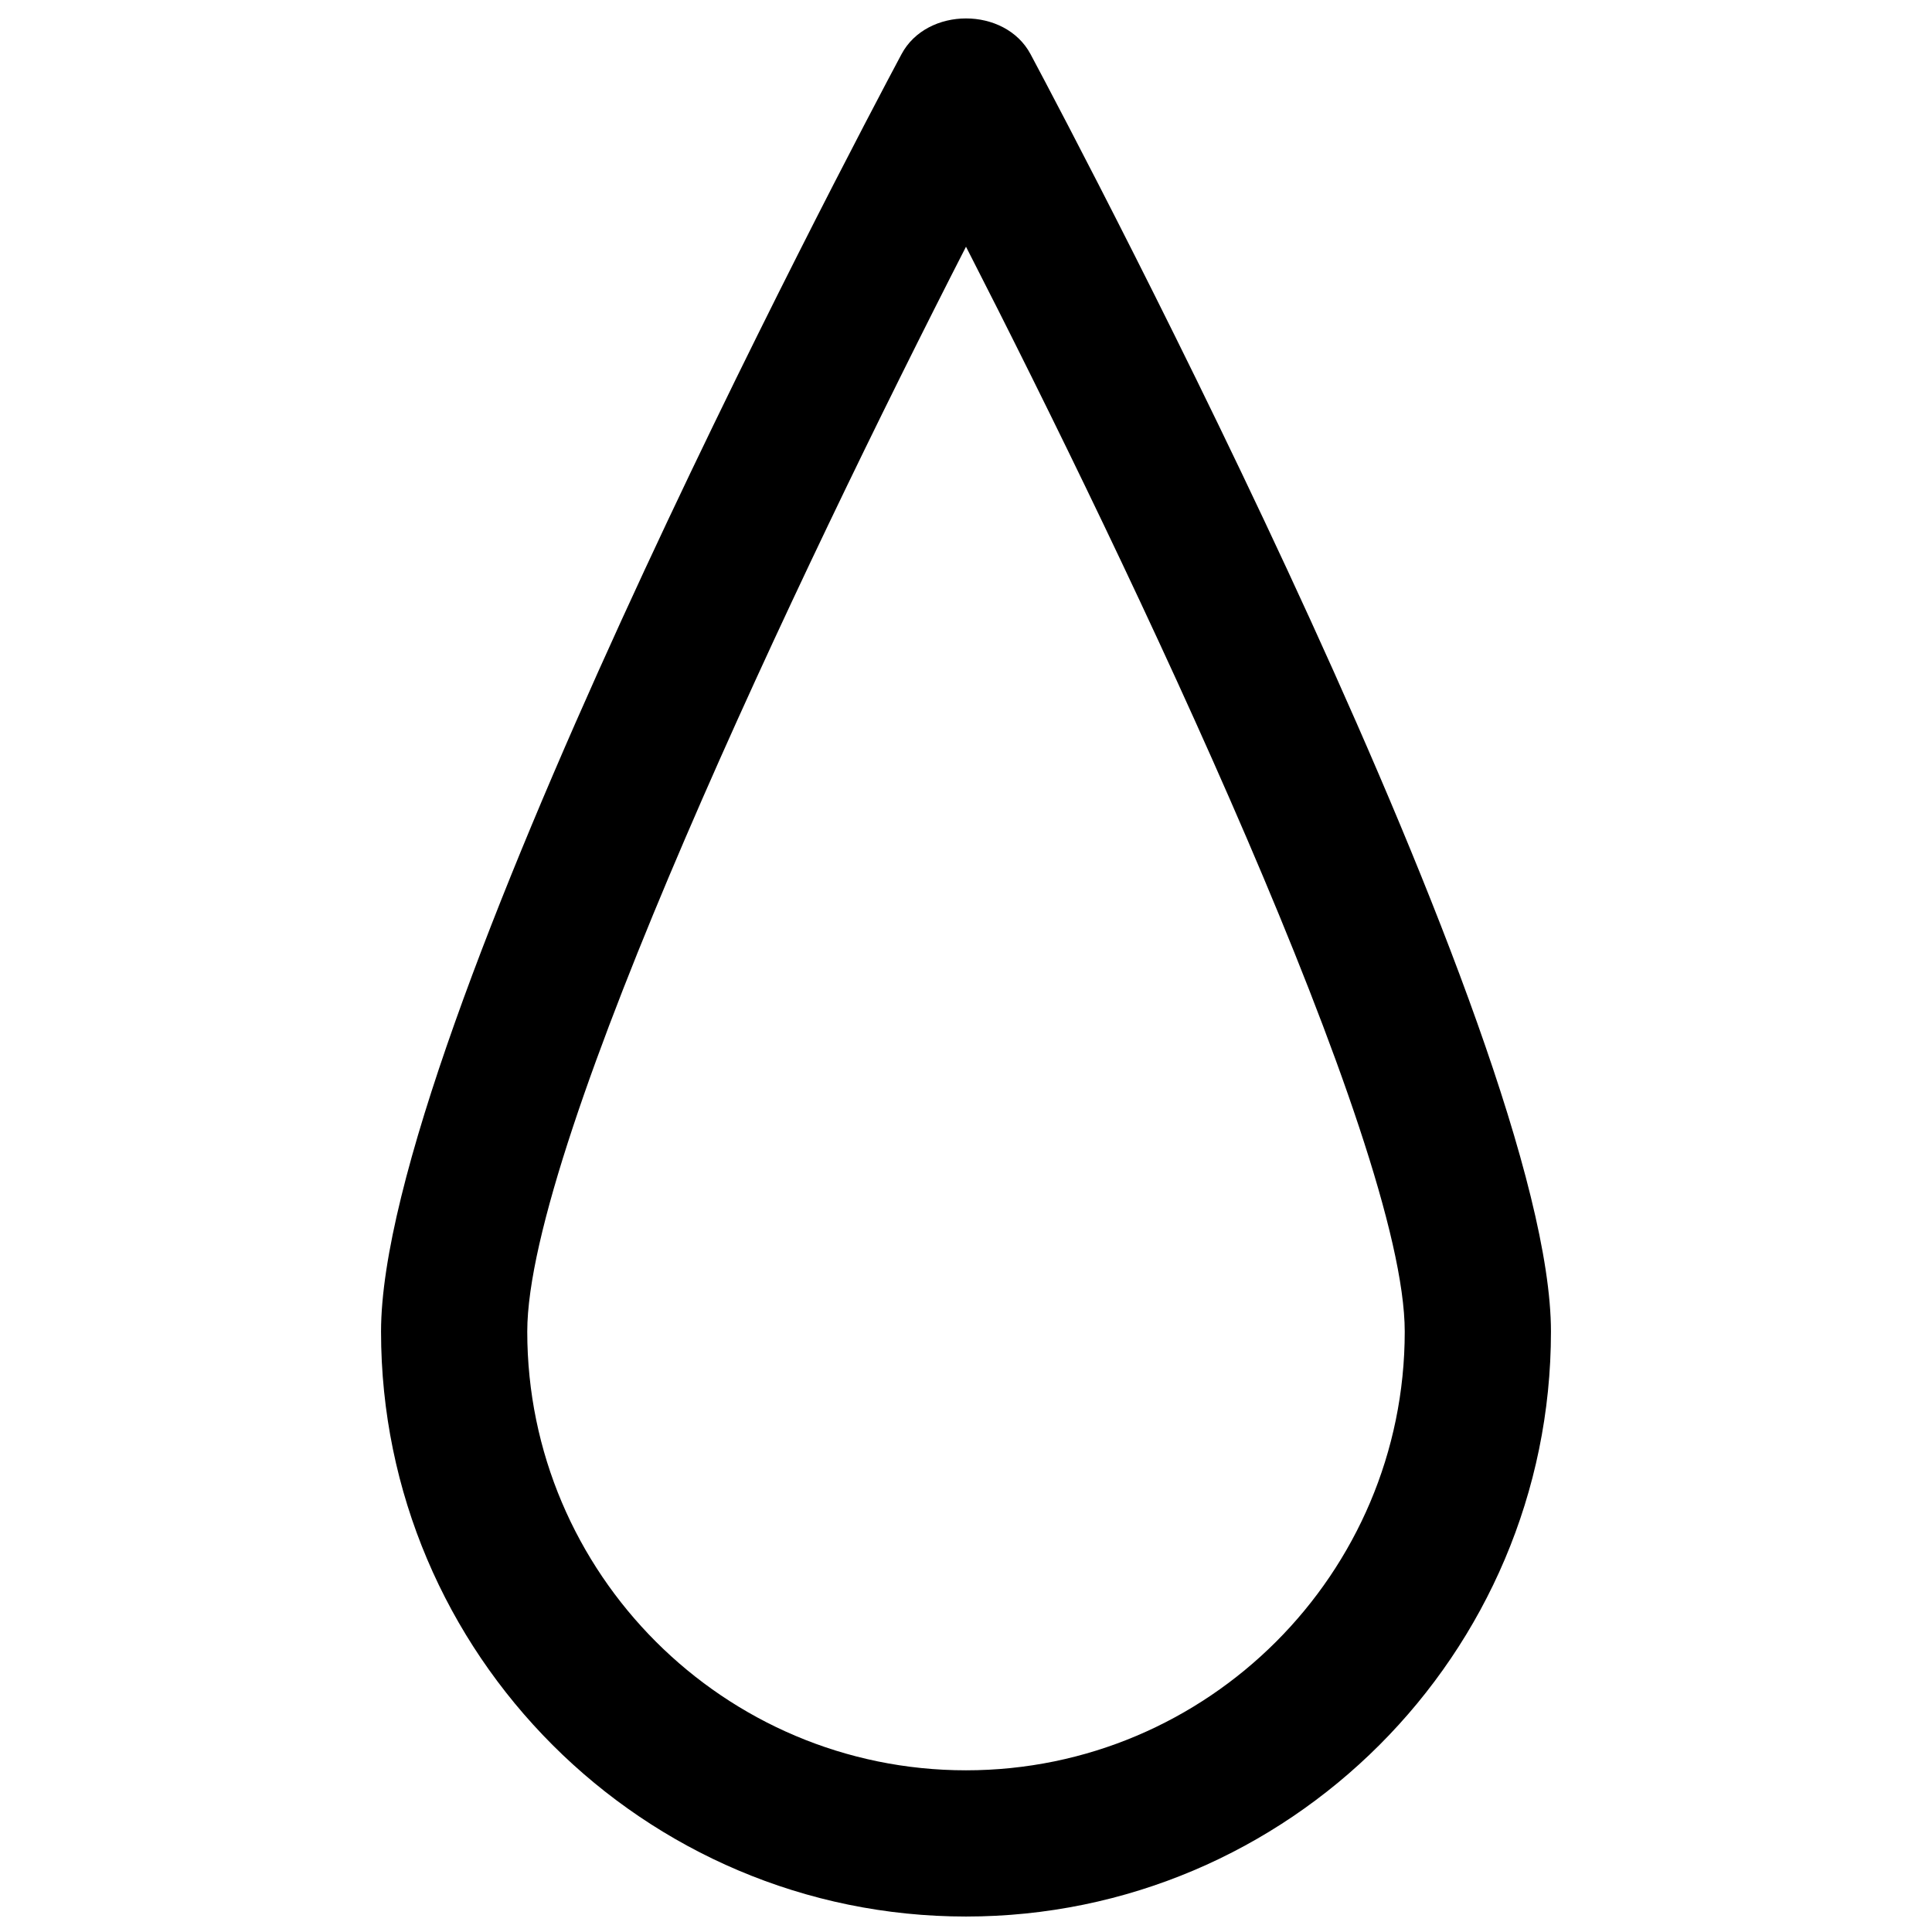 <?xml version="1.0" encoding="UTF-8"?>
<!-- Uploaded to: SVG Repo, www.svgrepo.com, Generator: SVG Repo Mixer Tools -->
<svg width="800px" height="800px" version="1.1" viewBox="144 144 512 512" xmlns="http://www.w3.org/2000/svg">
 <defs>
  <clipPath id="a">
   <path d="m244 148.09h312v503.81h-312z"/>
  </clipPath>
 </defs>
 <g clip-path="url(#a)">
  <path d="m400 651.9c-85.473 0-155.02-69.547-155.02-155.02 0-77.508 123.8-312.05 137.93-338.52 6.742-12.633 27.457-12.633 34.199 0 14.109 26.469 137.91 261.01 137.91 338.52 0 85.473-69.543 155.02-155.02 155.02zm0-442.52c-43.367 84.699-116.27 237.49-116.27 287.5 0 64.121 52.145 116.27 116.27 116.27s116.27-52.145 116.27-116.27c-0.004-50.035-72.902-202.82-116.27-287.5z"/>
 </g>
</svg>